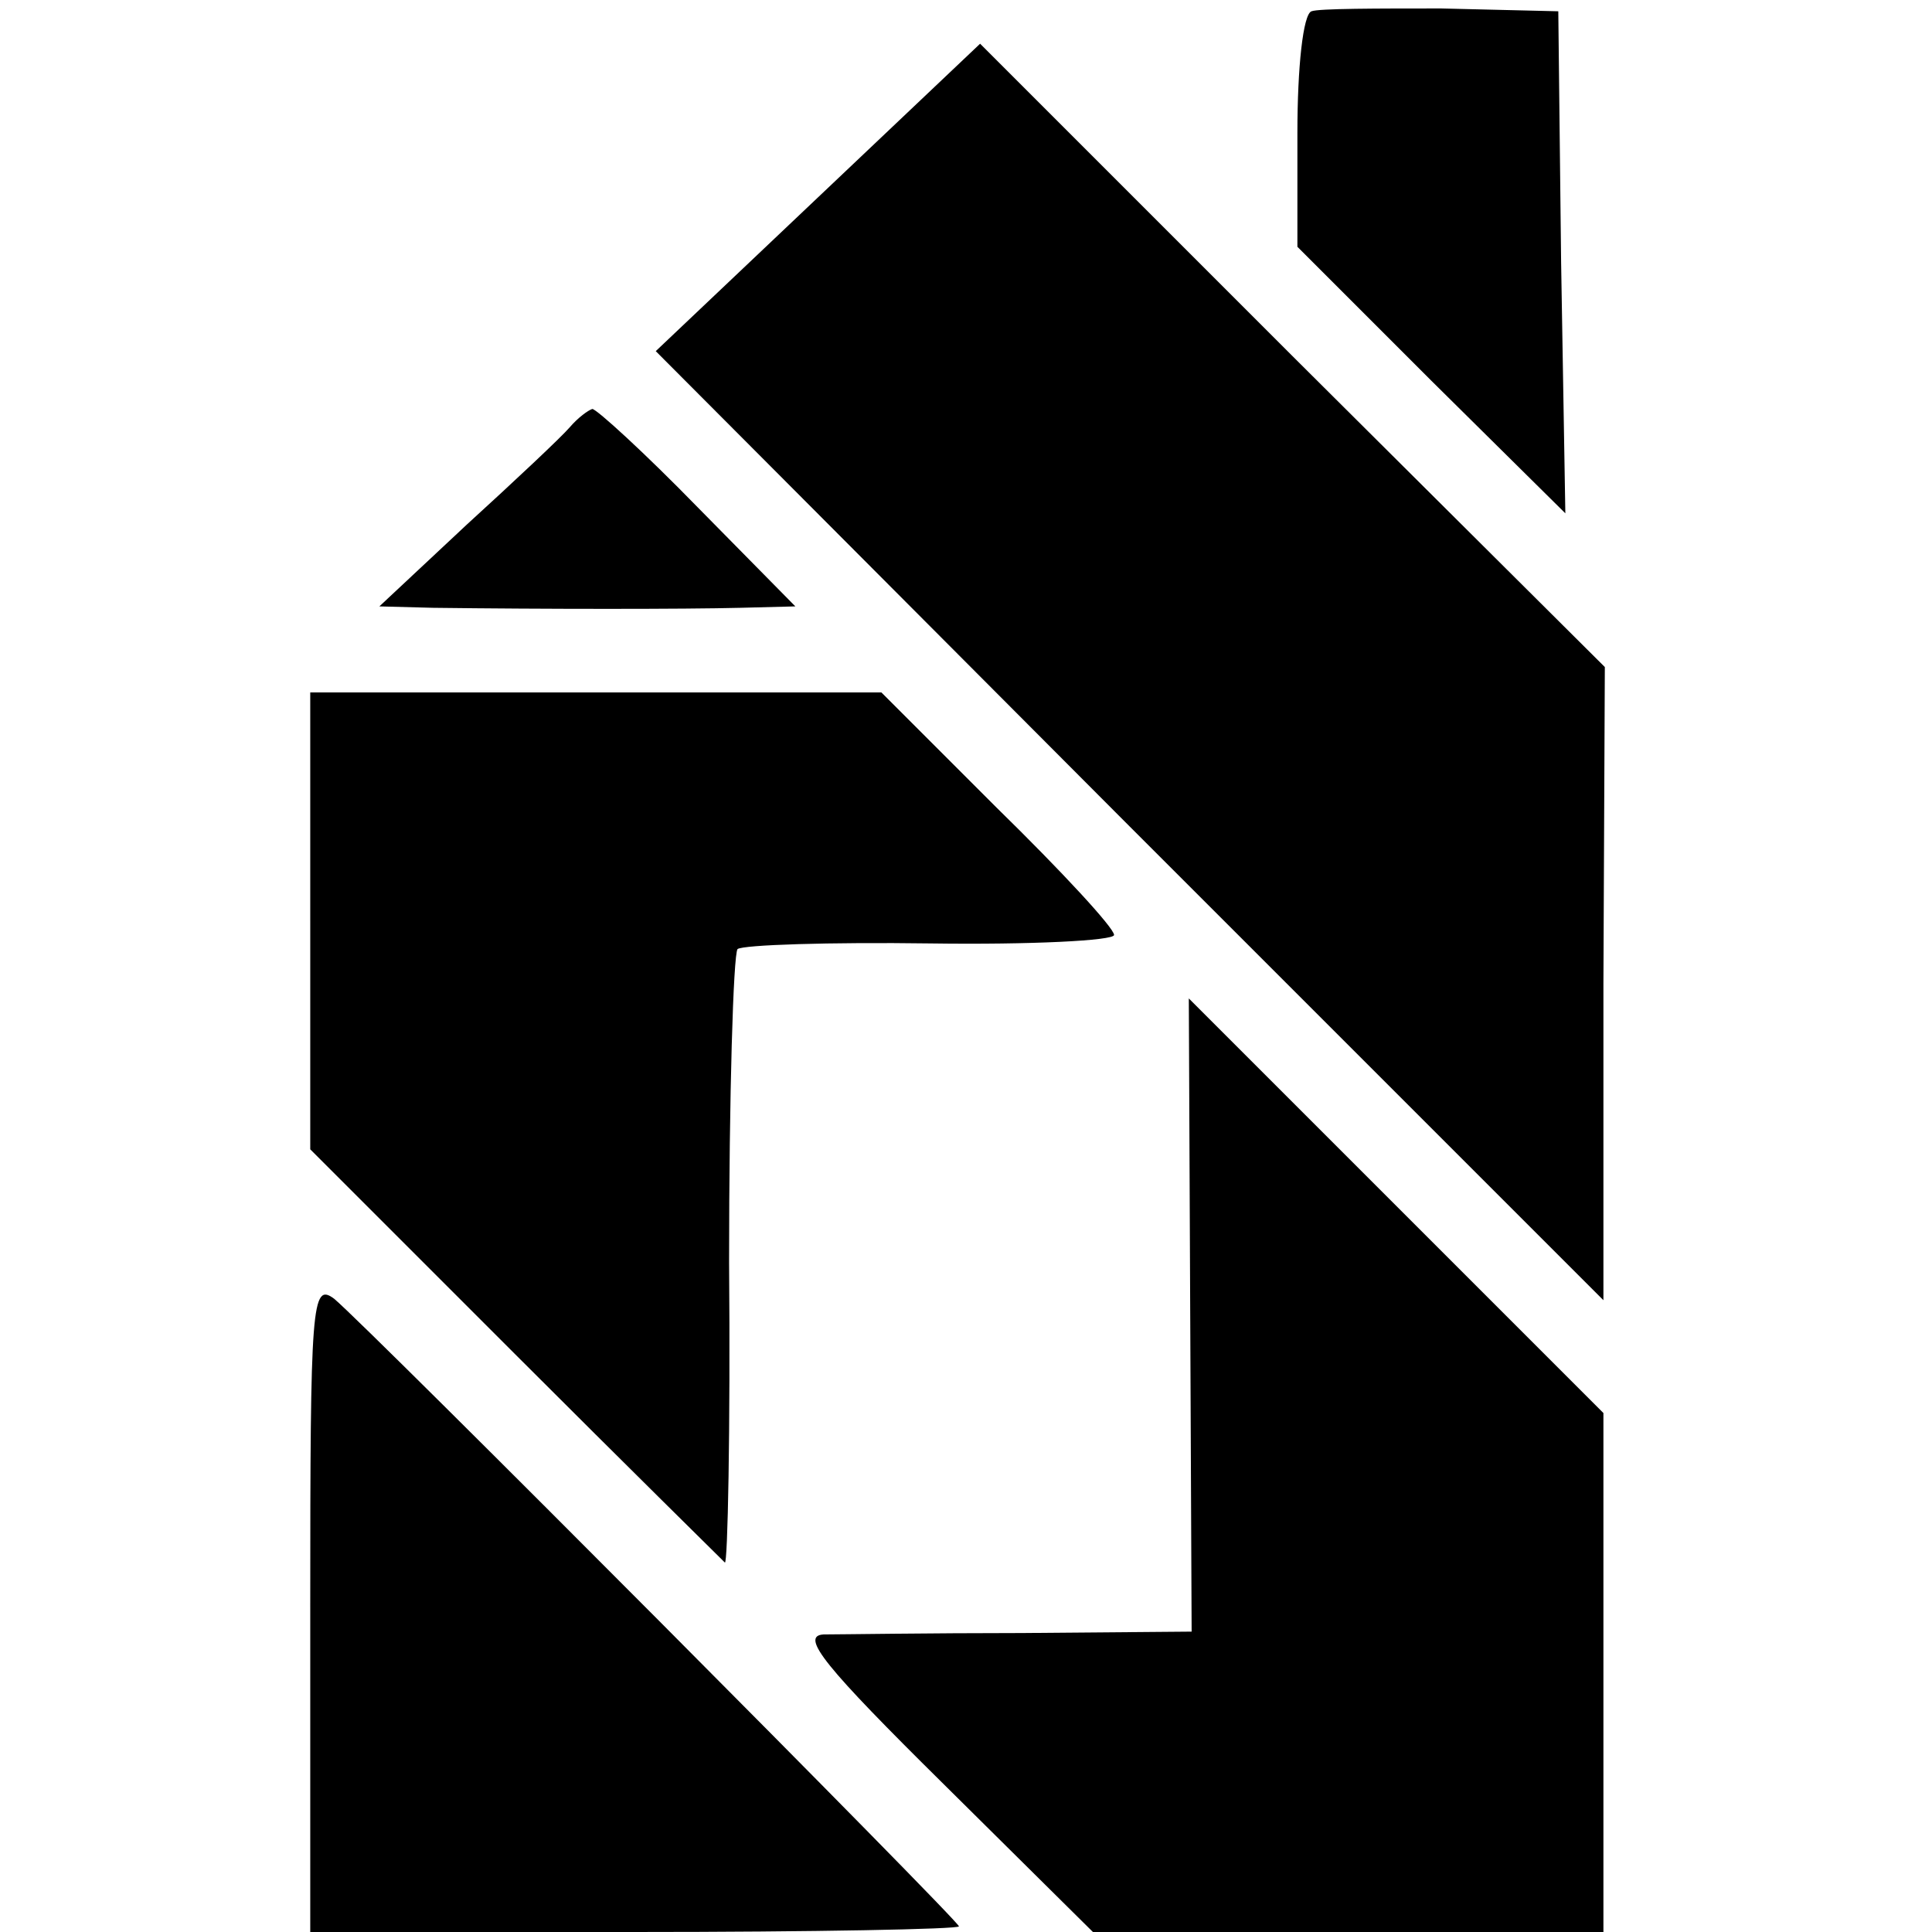 <?xml version="1.0" standalone="no"?>
<!DOCTYPE svg PUBLIC "-//W3C//DTD SVG 20010904//EN"
 "http://www.w3.org/TR/2001/REC-SVG-20010904/DTD/svg10.dtd">
<svg version="1.0" xmlns="http://www.w3.org/2000/svg"
 width="137pt" height="137pt" viewBox="0 0 137 137"
 preserveAspectRatio="xMidYMid meet">
<g transform="translate(0,137) scale(0.1,-0.1)"
fill="#000000" stroke="none">
<path d="M930 1362 c-6 -2 -10 -40 -10 -86 l0 -81 95 -95 95 -94 -3 178 -2
178 -83 2 c-45 0 -87 0 -92 -2z"/>
<path d="M580 1230 l-115 -109 336 -337 336 -336 0 225 1 224 -222 221 -221
221 -115 -109z"/>
<path d="M404 1067 c-6 -7 -39 -38 -73 -69 l-62 -58 38 -1 c79 -1 179 -1 218
0 l39 1 -69 70 c-38 39 -72 70 -75 70 -3 -1 -10 -6 -16 -13z"/>
<path d="M220 717 l0 -162 145 -145 c80 -80 147 -146 149 -148 2 -2 4 94 3
213 0 118 3 218 6 222 4 3 65 5 137 4 71 -1 130 2 130 6 0 5 -37 45 -83 90
l-82 82 -202 0 -203 0 0 -162z"/>
<path d="M844 437 l1 -224 -120 -1 c-66 0 -130 -1 -141 -1 -17 -1 1 -23 85
-106 l106 -105 181 0 181 0 0 184 0 184 -147 147 -147 147 1 -225z"/>
<path d="M220 231 l0 -231 230 0 c127 0 230 2 230 4 0 4 -419 425 -443 445
-16 12 -17 -3 -17 -218z"/>
</g>
</svg>
